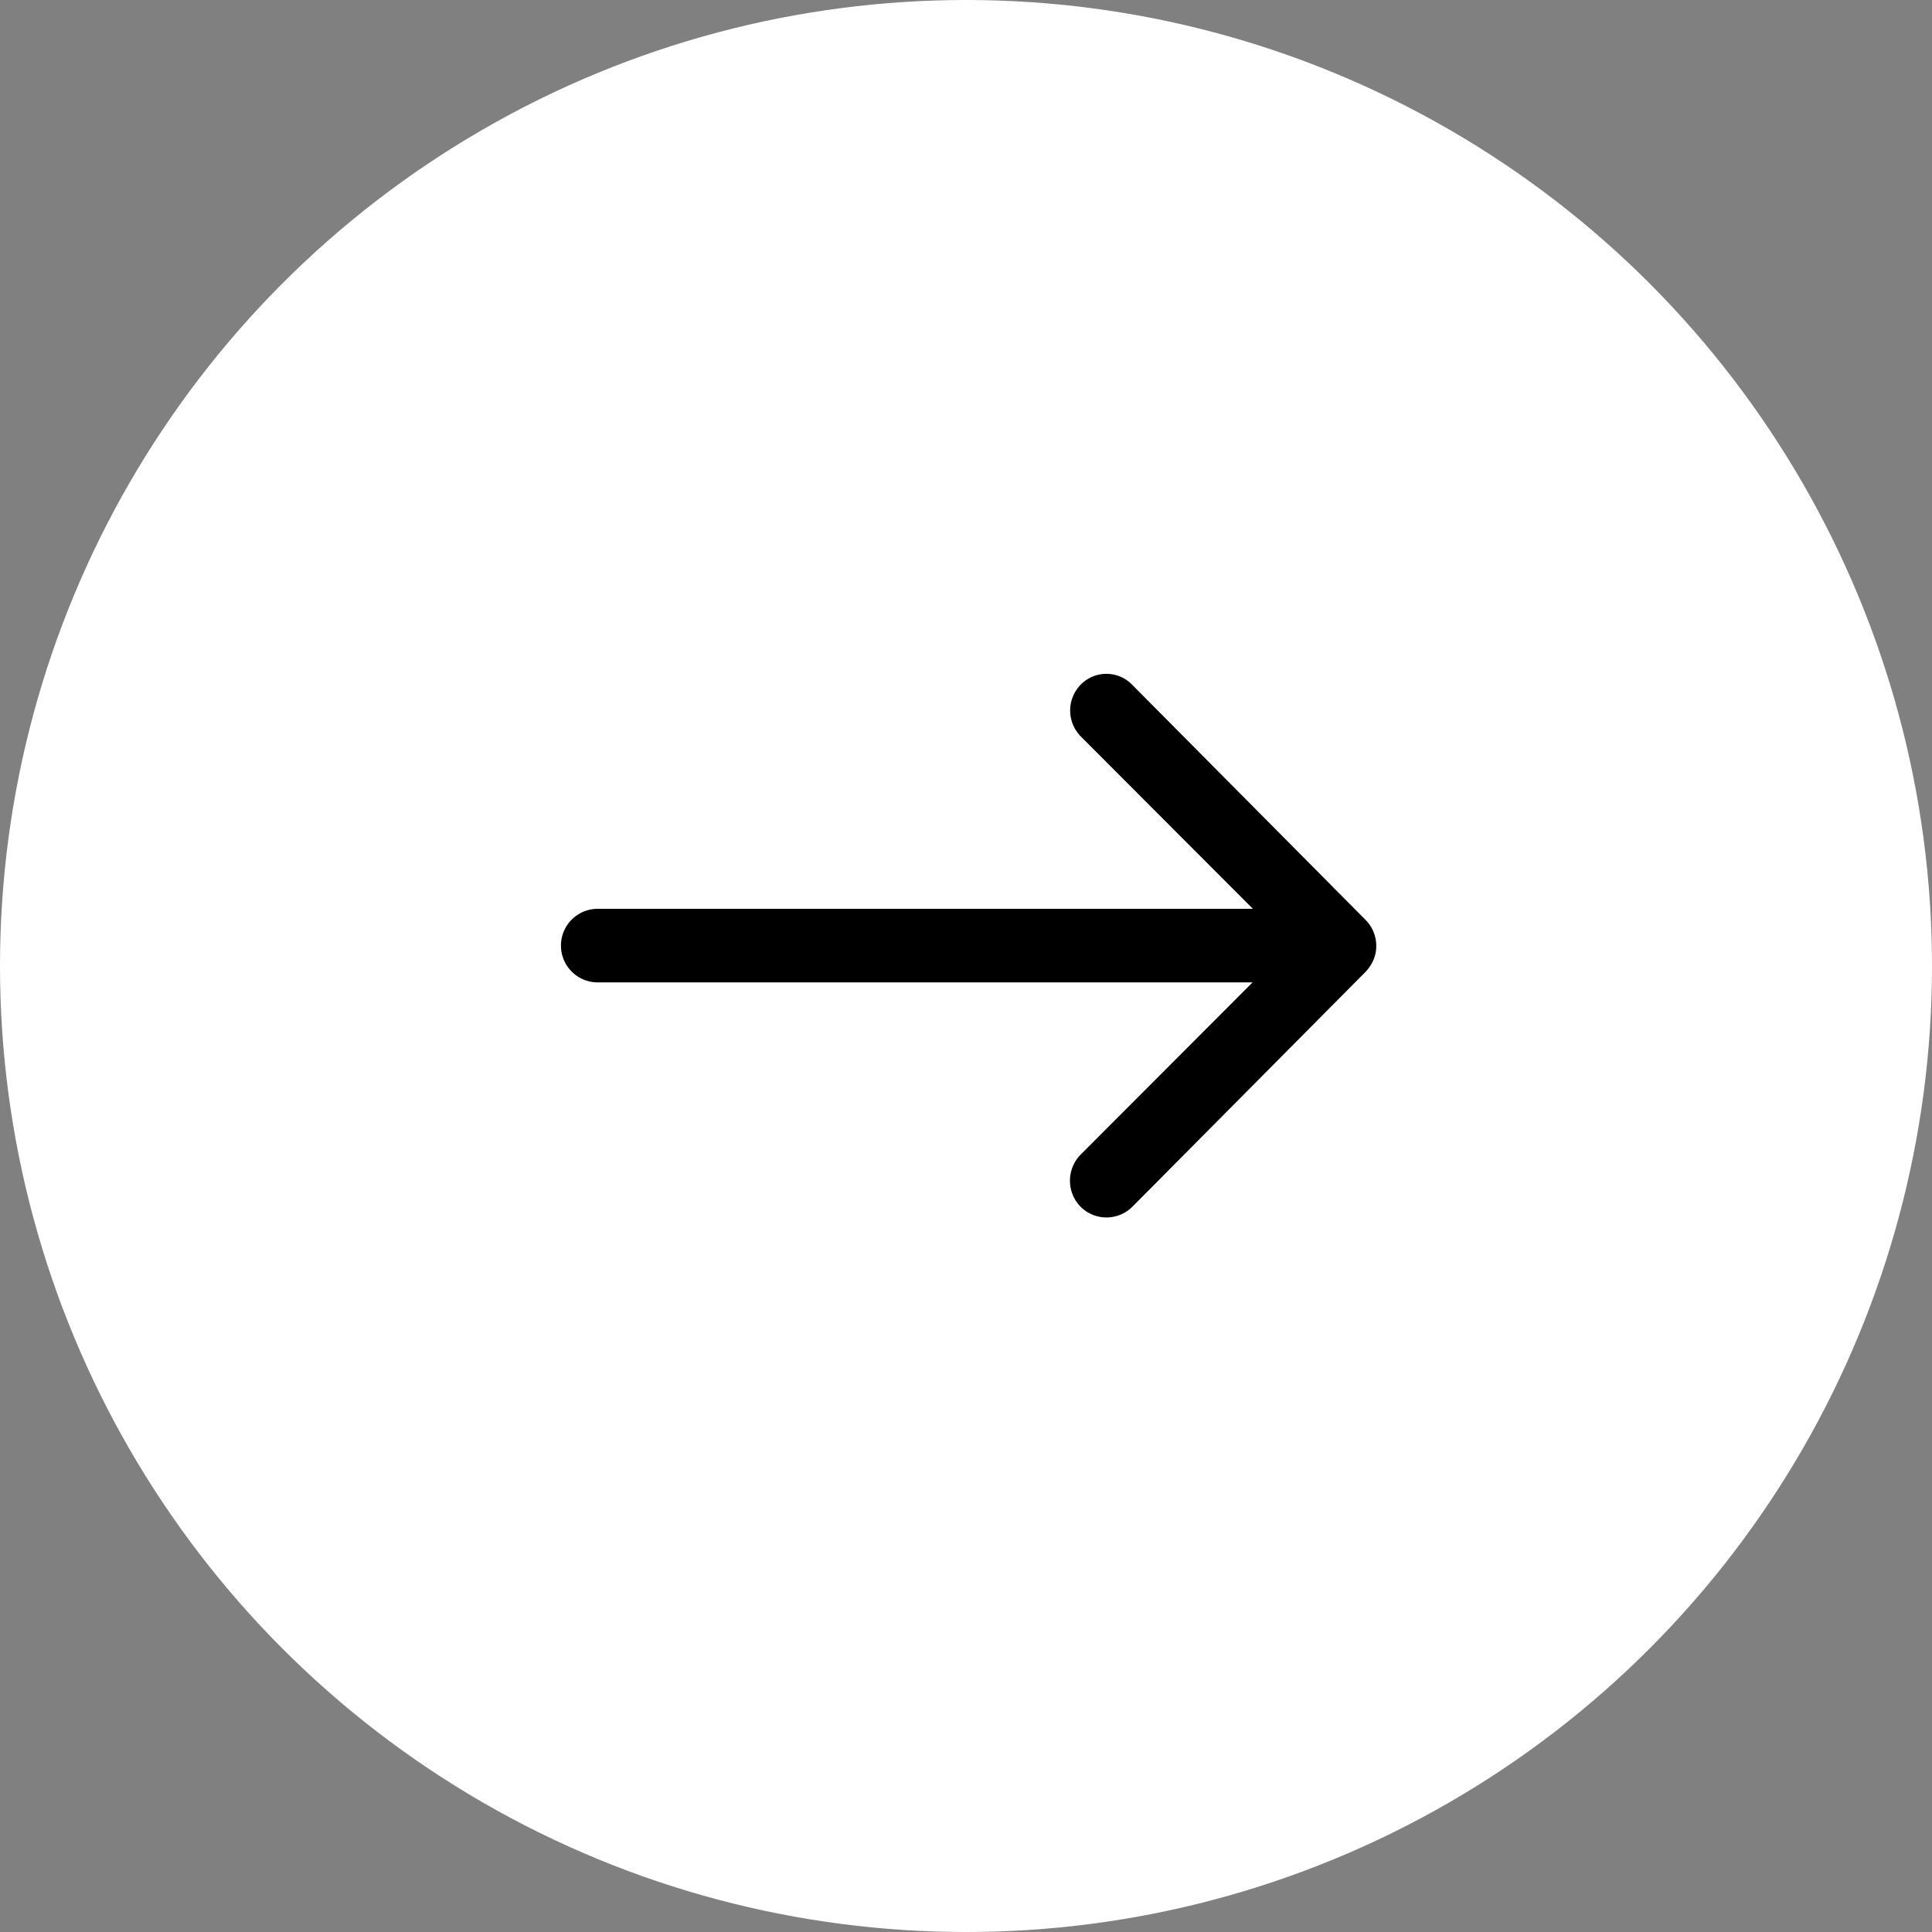 <svg xmlns="http://www.w3.org/2000/svg" width="43" height="43" viewBox="0 0 43 43">
  <rect x="0" y="0" width="43" height="43" fill="#808080" stroke="none"/>
  <g id="Group_19" data-name="Group 19" transform="translate(0.28)">
    <circle id="Ellipse_1" data-name="Ellipse 1" cx="21.5" cy="21.5" r="21.5" transform="translate(-0.28)" fill="#fff"/>
    <path id="Icon_ionic-ios-arrow-round-forward" data-name="Icon ionic-ios-arrow-round-forward" d="M19.444,11.483a.823.823,0,0,0-.006,1.159l3.831,3.837H8.688a.819.819,0,0,0,0,1.638H23.262l-3.831,3.837a.829.829,0,0,0,.006,1.159.816.816,0,0,0,1.153-.006l5.192-5.23h0a.92.92,0,0,0,.17-.258.782.782,0,0,0,.063-.315.821.821,0,0,0-.233-.573L20.59,11.5A.8.8,0,0,0,19.444,11.483Z" transform="translate(4.336 3.748)"/>
  </g>
</svg>
